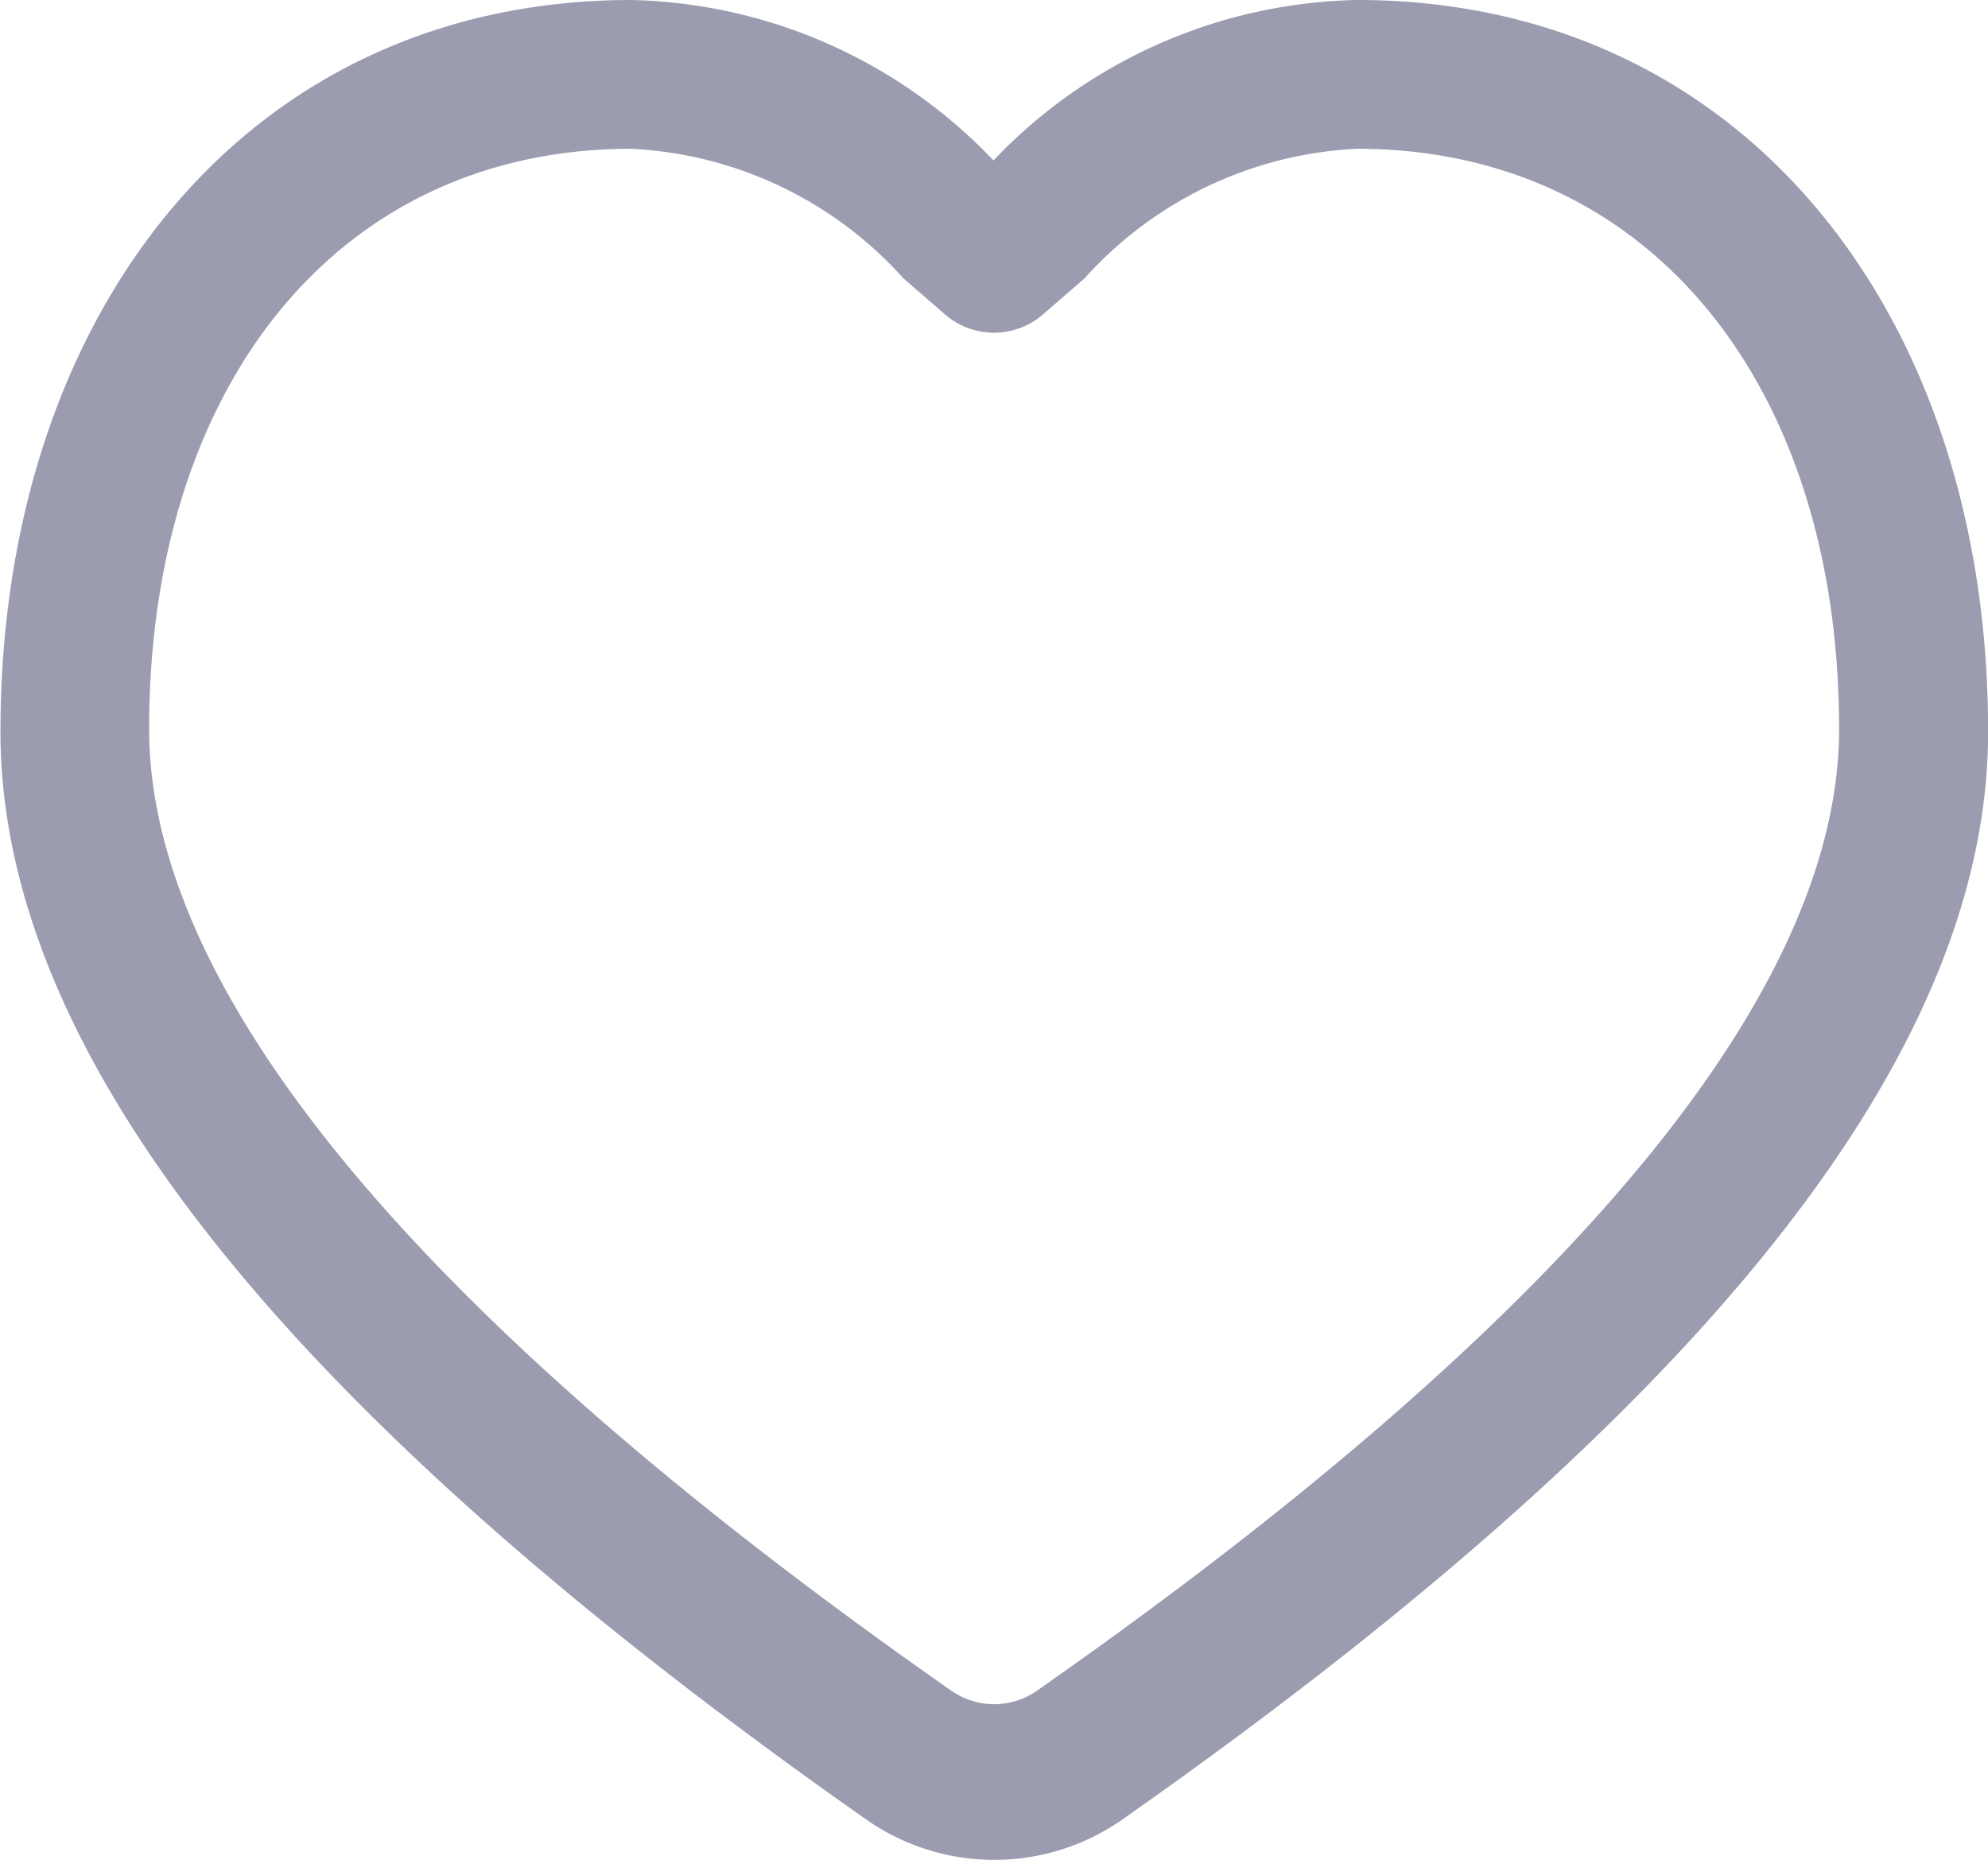 <svg xmlns="http://www.w3.org/2000/svg" width="17.063" height="15.964" viewBox="0 0 17.063 15.964">
  <defs>
    <style>
      .cls-1 {
        fill: #9b9cb0;
      }
    </style>
  </defs>
  <path id="路径_285" data-name="路径 285" class="cls-1" d="M12.42,8.33c3.3,0,5.417,2.677,5.417,6.28,0,2.8-2.5,5.876-7.43,9.336a1.917,1.917,0,0,1-2.2,0c-4.929-3.46-7.43-6.54-7.43-9.336,0-3.6,2.116-6.28,5.416-6.28A4.42,4.42,0,0,1,9.3,9.707,4.422,4.422,0,0,1,12.42,8.33Zm0,1.277a3.355,3.355,0,0,0-2.339,1.113l-.359.311a.641.641,0,0,1-.835,0l-.359-.311A3.355,3.355,0,0,0,6.19,9.607c-2.52,0-4.137,2.038-4.137,4.98,0,2.243,2.27,5.027,6.885,8.254a.641.641,0,0,0,.735,0c4.615-3.227,6.885-6.011,6.885-8.254,0-2.942-1.617-4.98-4.137-4.98Zm0,0" transform="translate(-0.773 -8.33)"/>
</svg>
